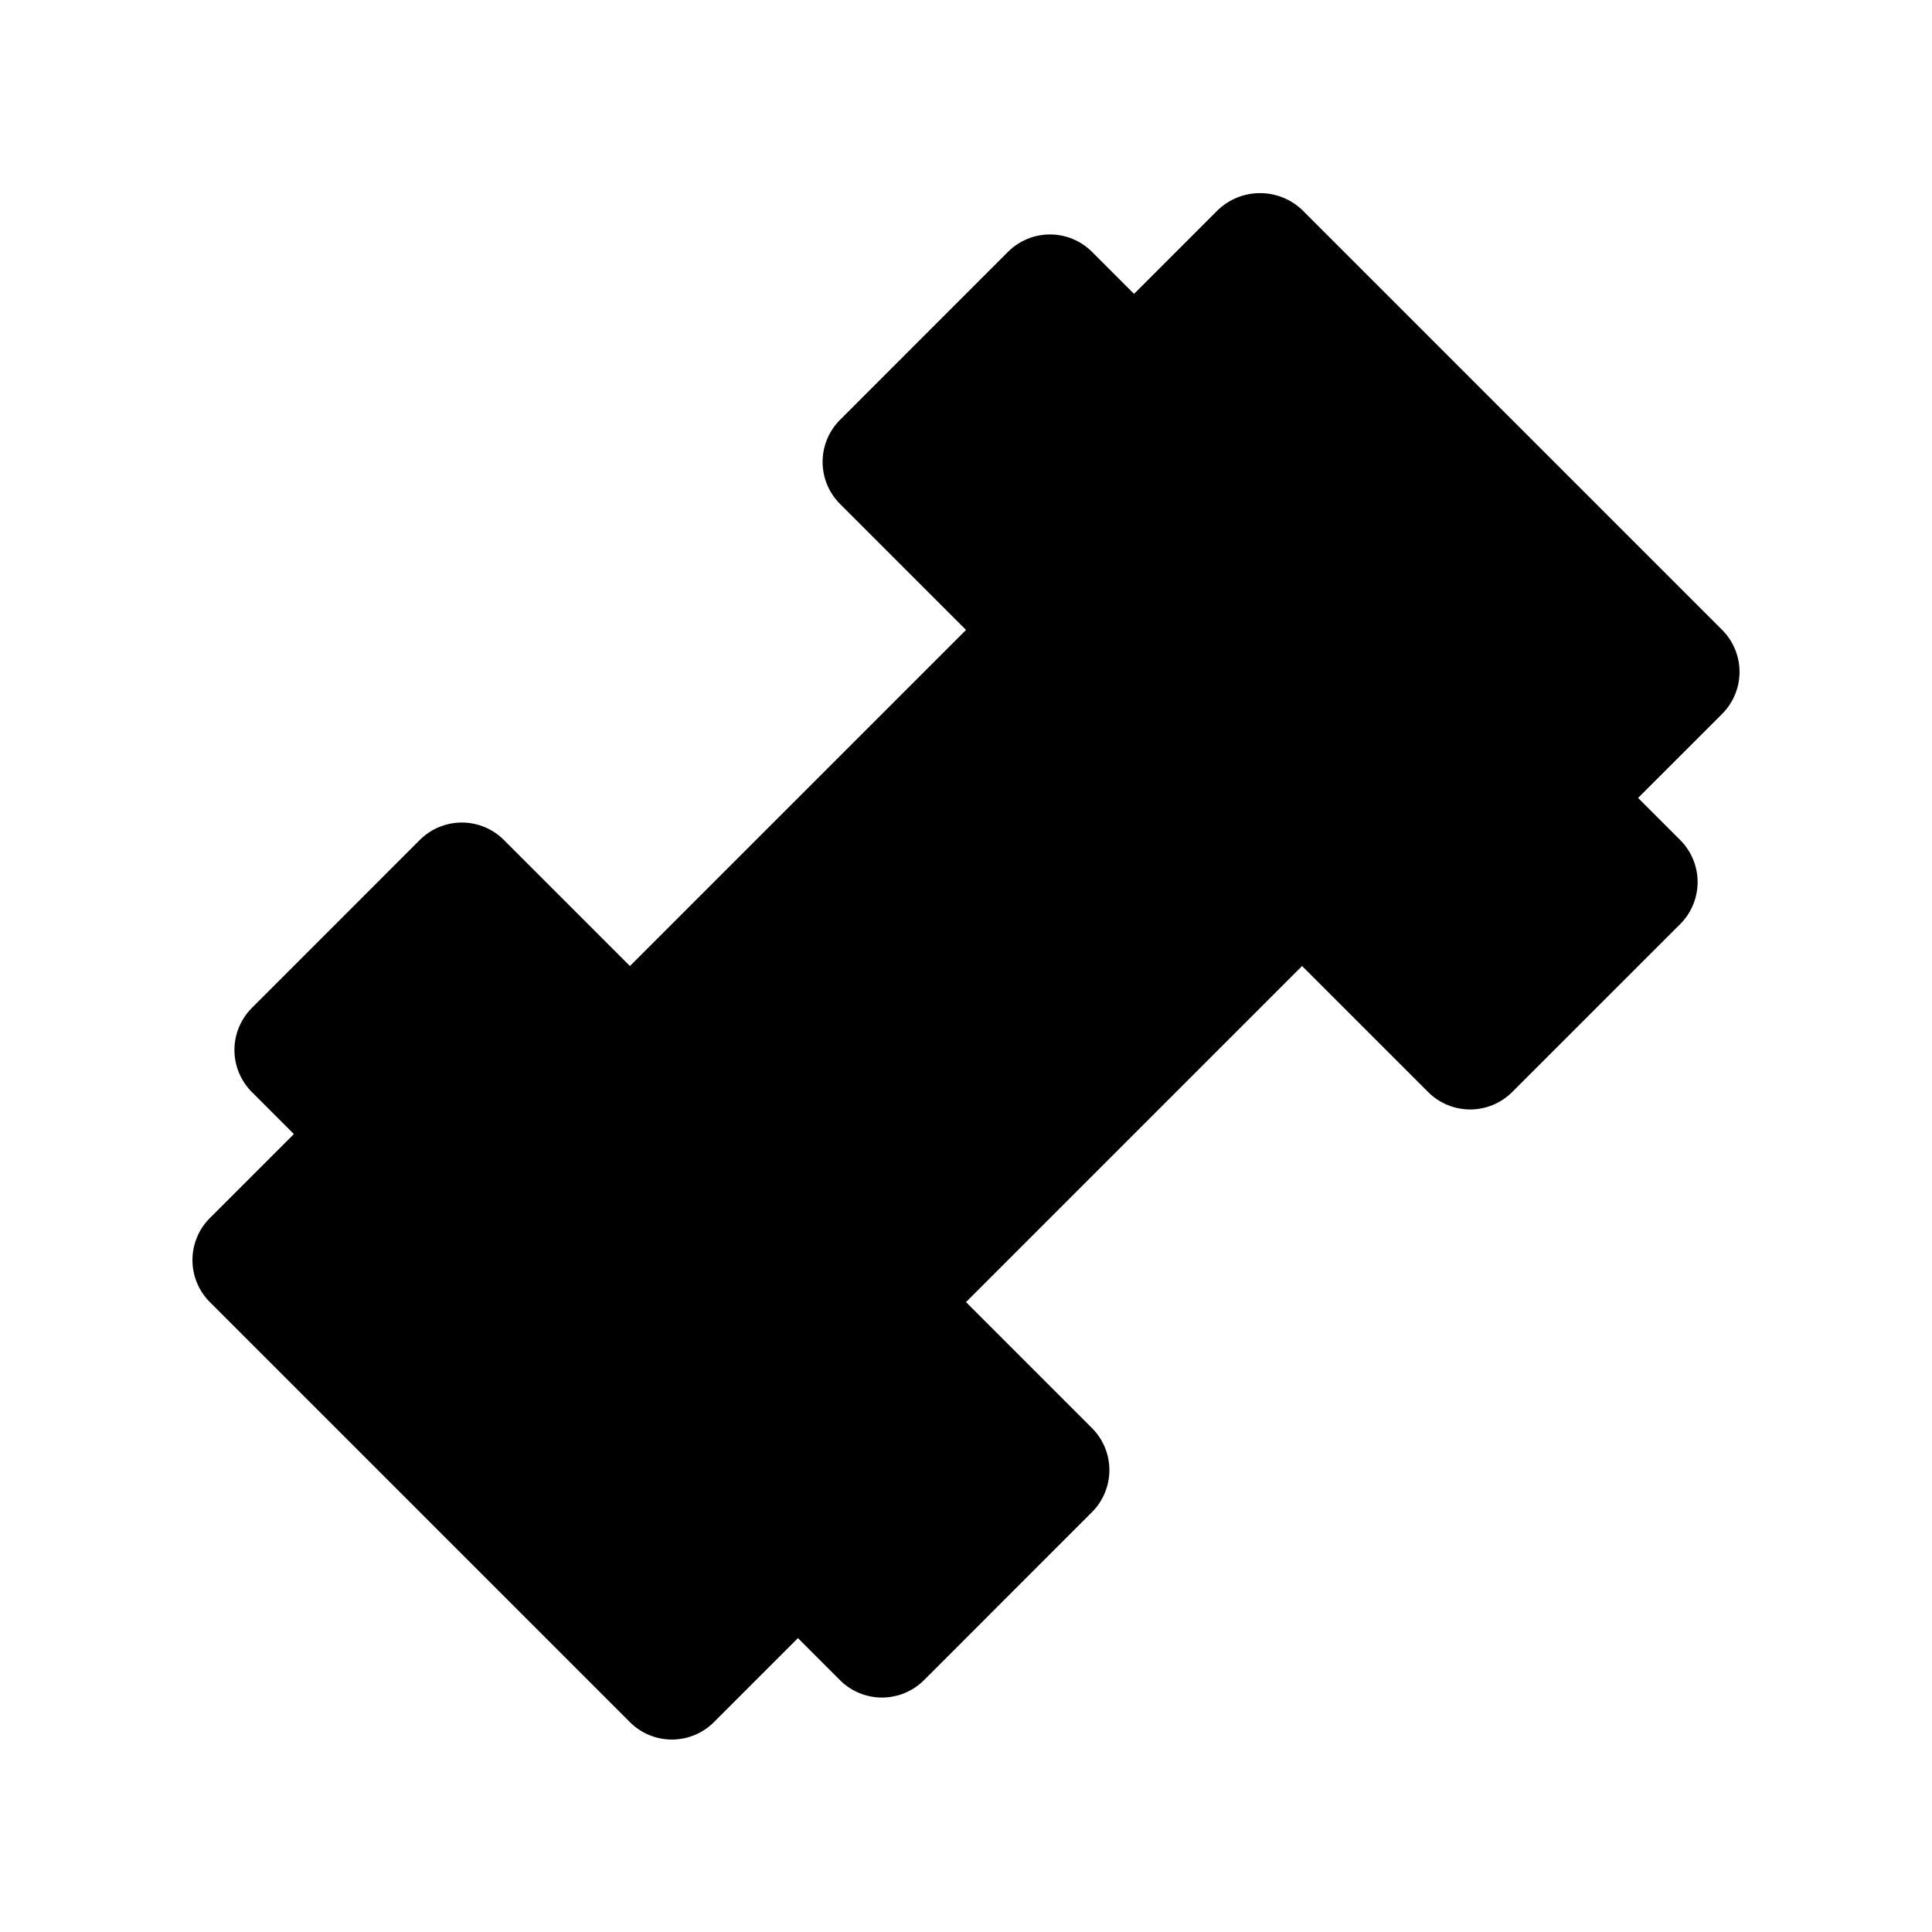 <?xml version="1.0" encoding="UTF-8"?>
<!-- Uploaded to: ICON Repo, www.svgrepo.com, Generator: ICON Repo Mixer Tools -->
<svg fill="#000000" width="800px" height="800px" version="1.1" viewBox="144 144 512 512" xmlns="http://www.w3.org/2000/svg">
 <g>
  <path d="m500.2 366.61-66.805-66.801c-2.953-2.953-6.957-4.609-11.129-4.609-4.176 0-8.18 1.656-11.133 4.609l-111.32 111.32c-2.953 2.953-4.609 6.957-4.609 11.133 0 4.172 1.656 8.176 4.609 11.129l66.801 66.801v0.004c2.953 2.949 6.957 4.609 11.133 4.609 4.172 0 8.176-1.66 11.129-4.609l111.33-111.33c2.949-2.953 4.609-6.957 4.609-11.129 0-4.176-1.66-8.18-4.609-11.133z"/>
  <path d="m366.59 544.72-111.31-111.31c-2.949-2.949-6.953-4.609-11.129-4.609-4.176 0-8.18 1.66-11.133 4.609l-33.406 33.395c-2.953 2.953-4.609 6.957-4.609 11.129 0 4.176 1.656 8.18 4.609 11.133l111.32 111.32v0.004c2.953 2.949 6.957 4.609 11.133 4.609 4.172 0 8.176-1.66 11.129-4.609l33.395-33.41c2.953-2.953 4.609-6.957 4.609-11.133 0-4.172-1.656-8.176-4.609-11.129z"/>
  <path d="m433.39 522.46-155.87-155.87h0.004c-2.953-2.953-6.957-4.609-11.133-4.609s-8.18 1.656-11.133 4.609l-44.523 44.539c-2.949 2.953-4.609 6.957-4.609 11.133 0 4.172 1.66 8.176 4.609 11.129l155.87 155.87c2.953 2.953 6.957 4.609 11.133 4.609 4.172 0 8.176-1.656 11.129-4.609l44.523-44.539c2.953-2.953 4.609-6.957 4.609-11.133 0-4.176-1.656-8.18-4.609-11.129z"/>
  <path d="m600.39 310.93-111.33-111.32c-3.008-2.844-6.992-4.43-11.133-4.43-4.137 0-8.121 1.586-11.129 4.43l-33.395 33.406c-2.949 2.953-4.609 6.957-4.609 11.133 0 4.176 1.66 8.18 4.609 11.129l111.31 111.31c2.953 2.953 6.957 4.609 11.129 4.609 4.176 0 8.18-1.656 11.133-4.609l33.41-33.395c2.949-2.953 4.609-6.957 4.609-11.129 0-4.176-1.66-8.18-4.609-11.133z"/>
  <path d="m589.26 366.61-155.87-155.87c-2.953-2.949-6.957-4.609-11.129-4.609-4.176 0-8.18 1.66-11.133 4.609l-44.523 44.539c-2.953 2.953-4.609 6.957-4.609 11.133 0 4.176 1.656 8.18 4.609 11.133l155.87 155.87v-0.004c2.953 2.953 6.957 4.609 11.129 4.609 4.176 0 8.18-1.656 11.133-4.609l44.539-44.523c2.953-2.953 4.613-6.965 4.609-11.141-0.004-4.18-1.668-8.188-4.625-11.137z"/>
 </g>
</svg>